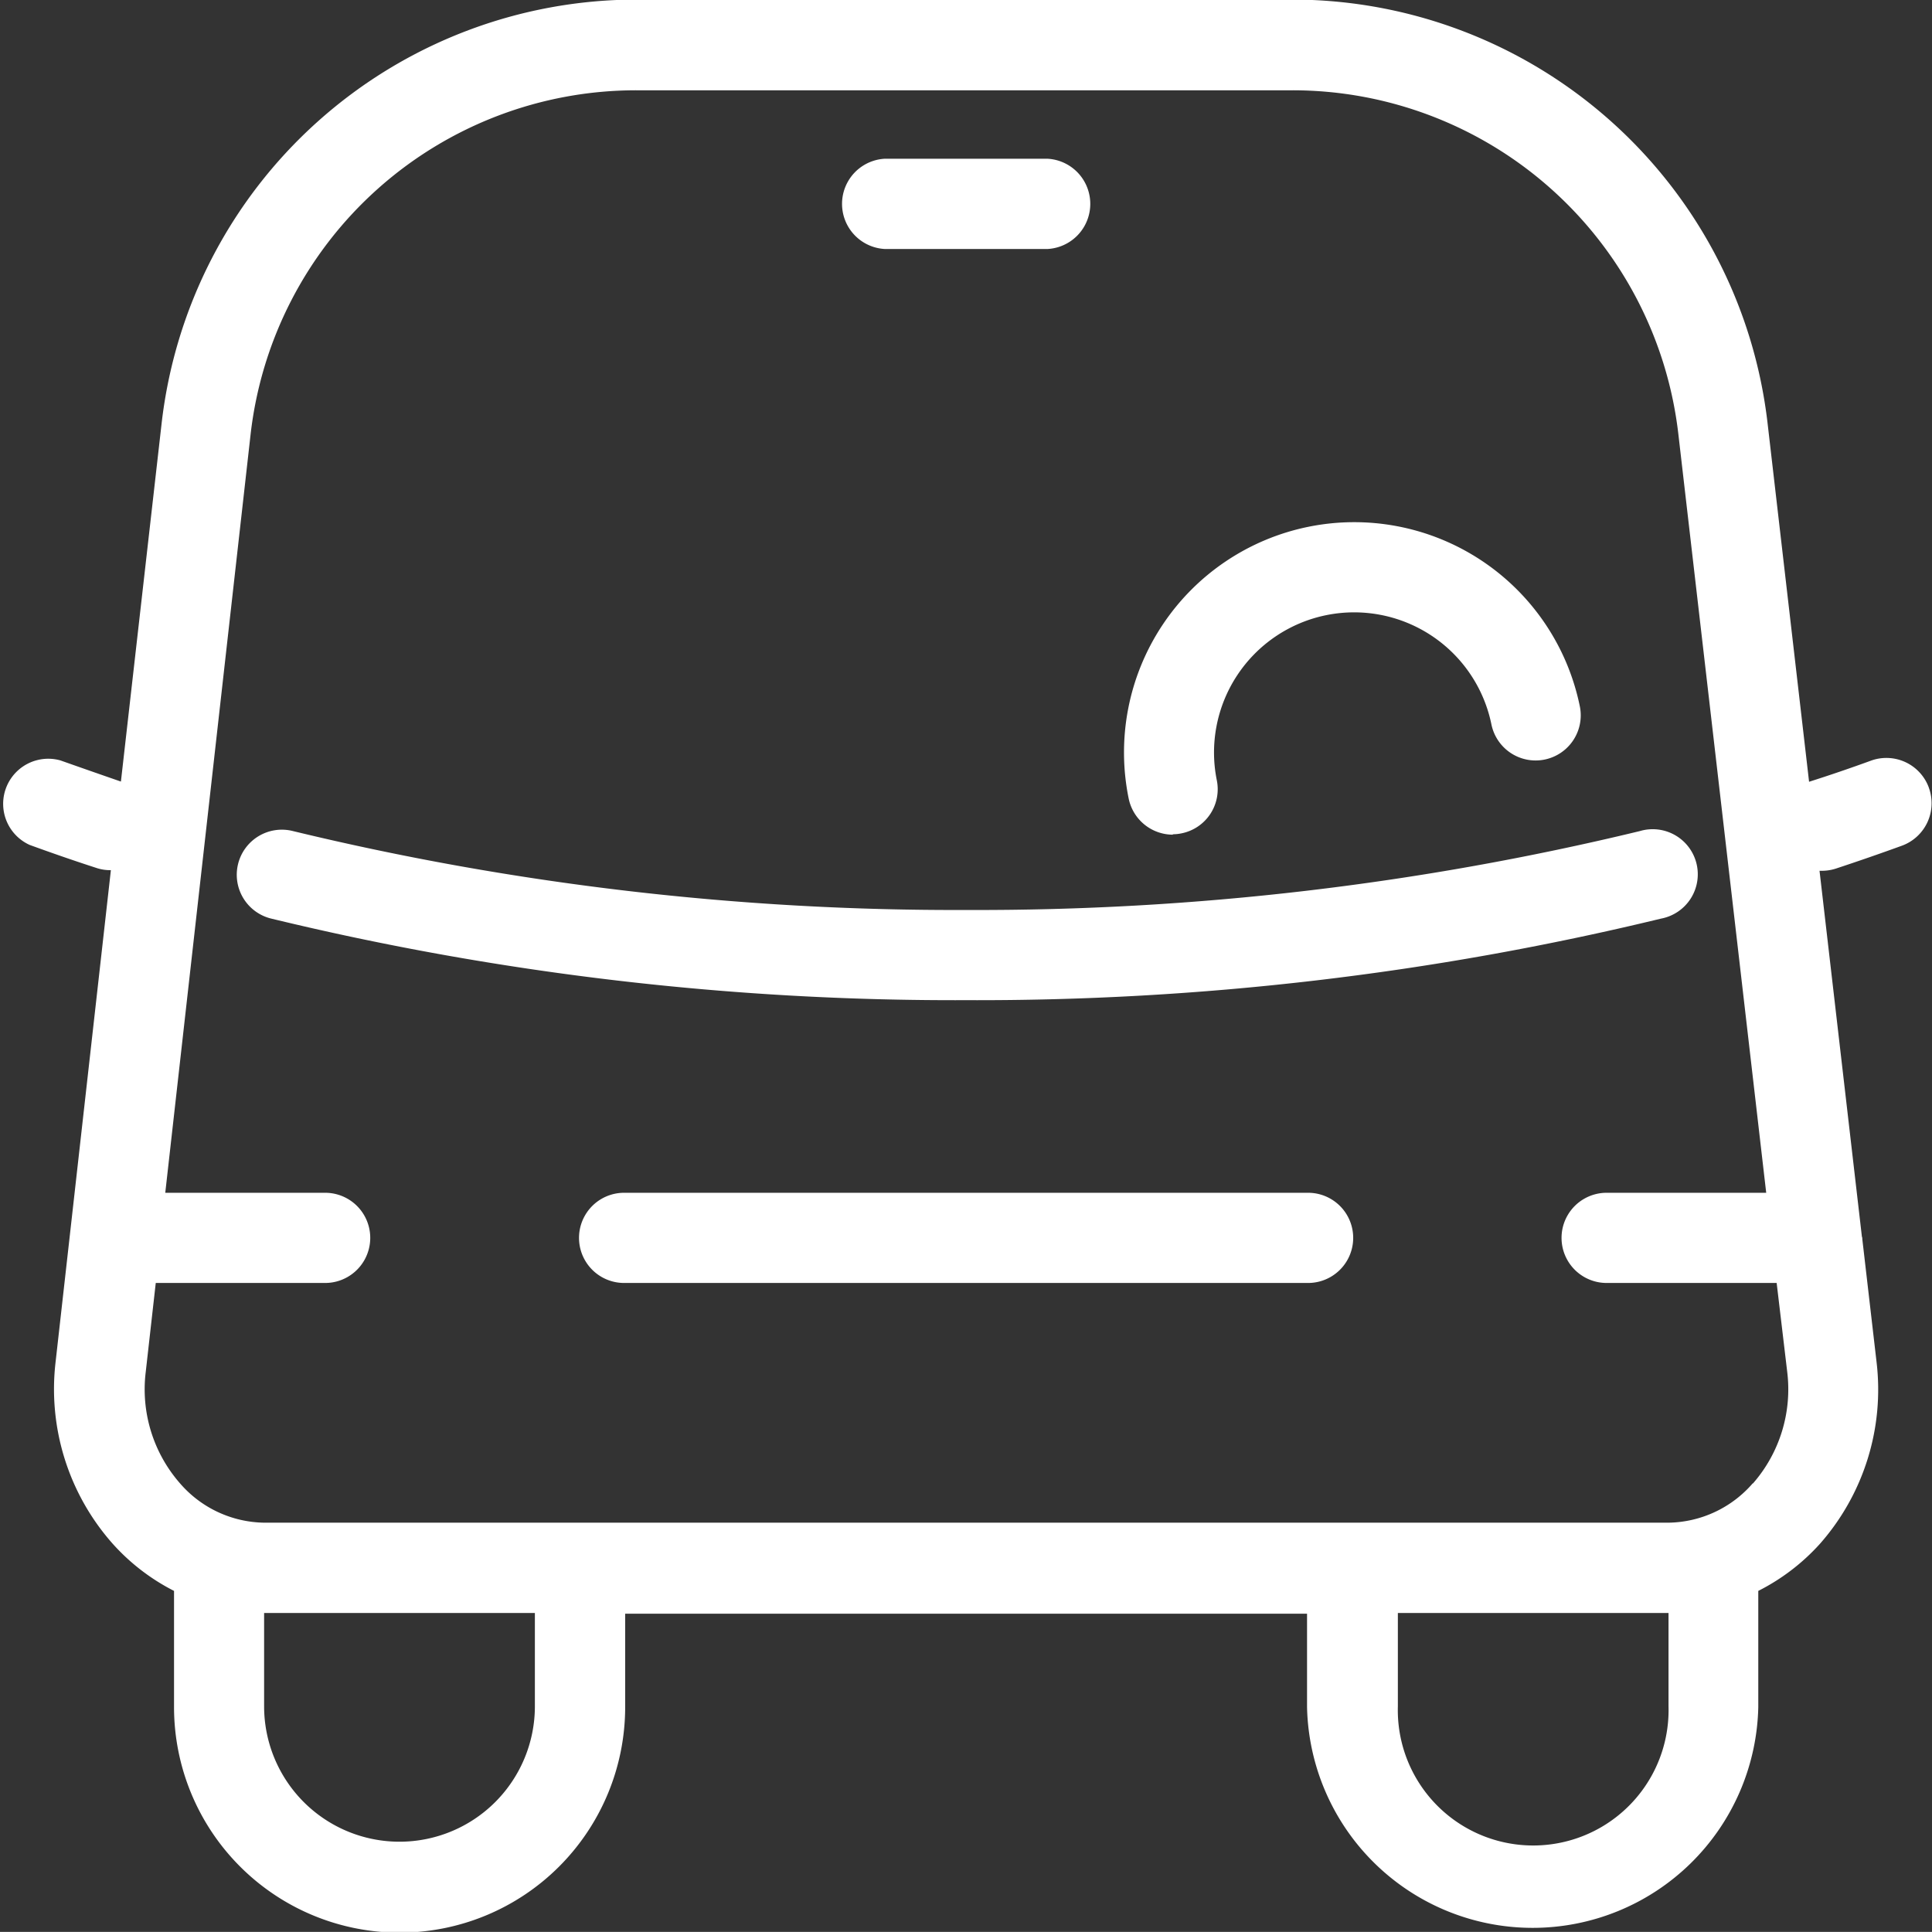 <svg id="Layer_1" data-name="Layer 1" xmlns="http://www.w3.org/2000/svg" viewBox="0 0 182.95 182.94"><rect x="0" y="0" width="182.95" height="182.94" fill="#333333" stroke="none"/><defs><style>.cls-1{fill:#fff;}</style></defs><path class="cls-1" d="M119.4,87.35a4.09,4.09,0,0,0,.85-.09,4.26,4.26,0,0,0,3.33-5,13.26,13.26,0,0,1,26-5.31,4.27,4.27,0,1,0,8.37-1.72,21.8,21.8,0,0,0-42.72,8.74,4.28,4.28,0,0,0,4.19,3.42" transform="translate(-8.35 -8.35)"/><path class="cls-1" d="M92.16,31.93h15.36a4.28,4.28,0,0,0,0-8.55H92.16a4.28,4.28,0,0,0,0,8.55" transform="translate(-8.35 -8.35)"/><path class="cls-1" d="M174.32,148.82a10.75,10.75,0,0,1-8,3.72H33.4a10.73,10.73,0,0,1-8-3.72,13.51,13.51,0,0,1-3.25-10.55l.95-8.43H39.14a4.27,4.27,0,0,0,0-8.54H24l8.07-71.73A36.75,36.75,0,0,1,68.64,16.9h62.1a36.78,36.78,0,0,1,36.54,32.55l8.32,71.85H160.49a4.27,4.27,0,0,0,0,8.54h16.1l1,8.42a13.55,13.55,0,0,1-3.24,10.56m-8,12.27v8.84a12.82,12.82,0,1,1-25.63,0v-8.84H166.3ZM59,169.93a12.82,12.82,0,0,1-25.64,0v-8.84H59Zm132-87a4.28,4.28,0,0,0-5.48-2.55c-1.92.7-3.88,1.37-5.86,2l-3.93-33.95a45.33,45.33,0,0,0-45-40.12H68.64a45.29,45.29,0,0,0-45,40.26L19.8,82.36q-2.89-1-5.72-2a4.27,4.27,0,0,0-2.92,8c2.06.75,4.16,1.48,6.29,2.17a4.14,4.14,0,0,0,1.34.22h.06l-5.23,46.52A22.07,22.07,0,0,0,19,154.51,19.93,19.93,0,0,0,24.83,159v11a21.36,21.36,0,0,0,42.72,0v-8.84h64.57v8.84a21.37,21.37,0,0,0,42.73,0V159a20,20,0,0,0,5.83-4.45,22.09,22.09,0,0,0,5.37-17.22l-1.35-11.65s0,0,0-.07-.05-.17-.05-.26l-4-34.54c.07,0,.14,0,.22,0a4.4,4.4,0,0,0,1.33-.21q3.18-1.05,6.26-2.17A4.28,4.28,0,0,0,191,82.94" transform="translate(-8.35 -8.35)"/><path class="cls-1" d="M165.63,95.34a4.27,4.27,0,1,0-2-8.29,266.6,266.6,0,0,1-63.74,7.47A266.54,266.54,0,0,1,36.1,87.05a4.27,4.27,0,1,0-2.05,8.29,274.35,274.35,0,0,0,65.79,7.72,274.47,274.47,0,0,0,65.79-7.72" transform="translate(-8.35 -8.35)"/><path class="cls-1" d="M132.22,121.3H67.45a4.27,4.27,0,1,0,0,8.54h64.77a4.27,4.27,0,1,0,0-8.54" transform="translate(-8.35 -8.35)"/></svg>